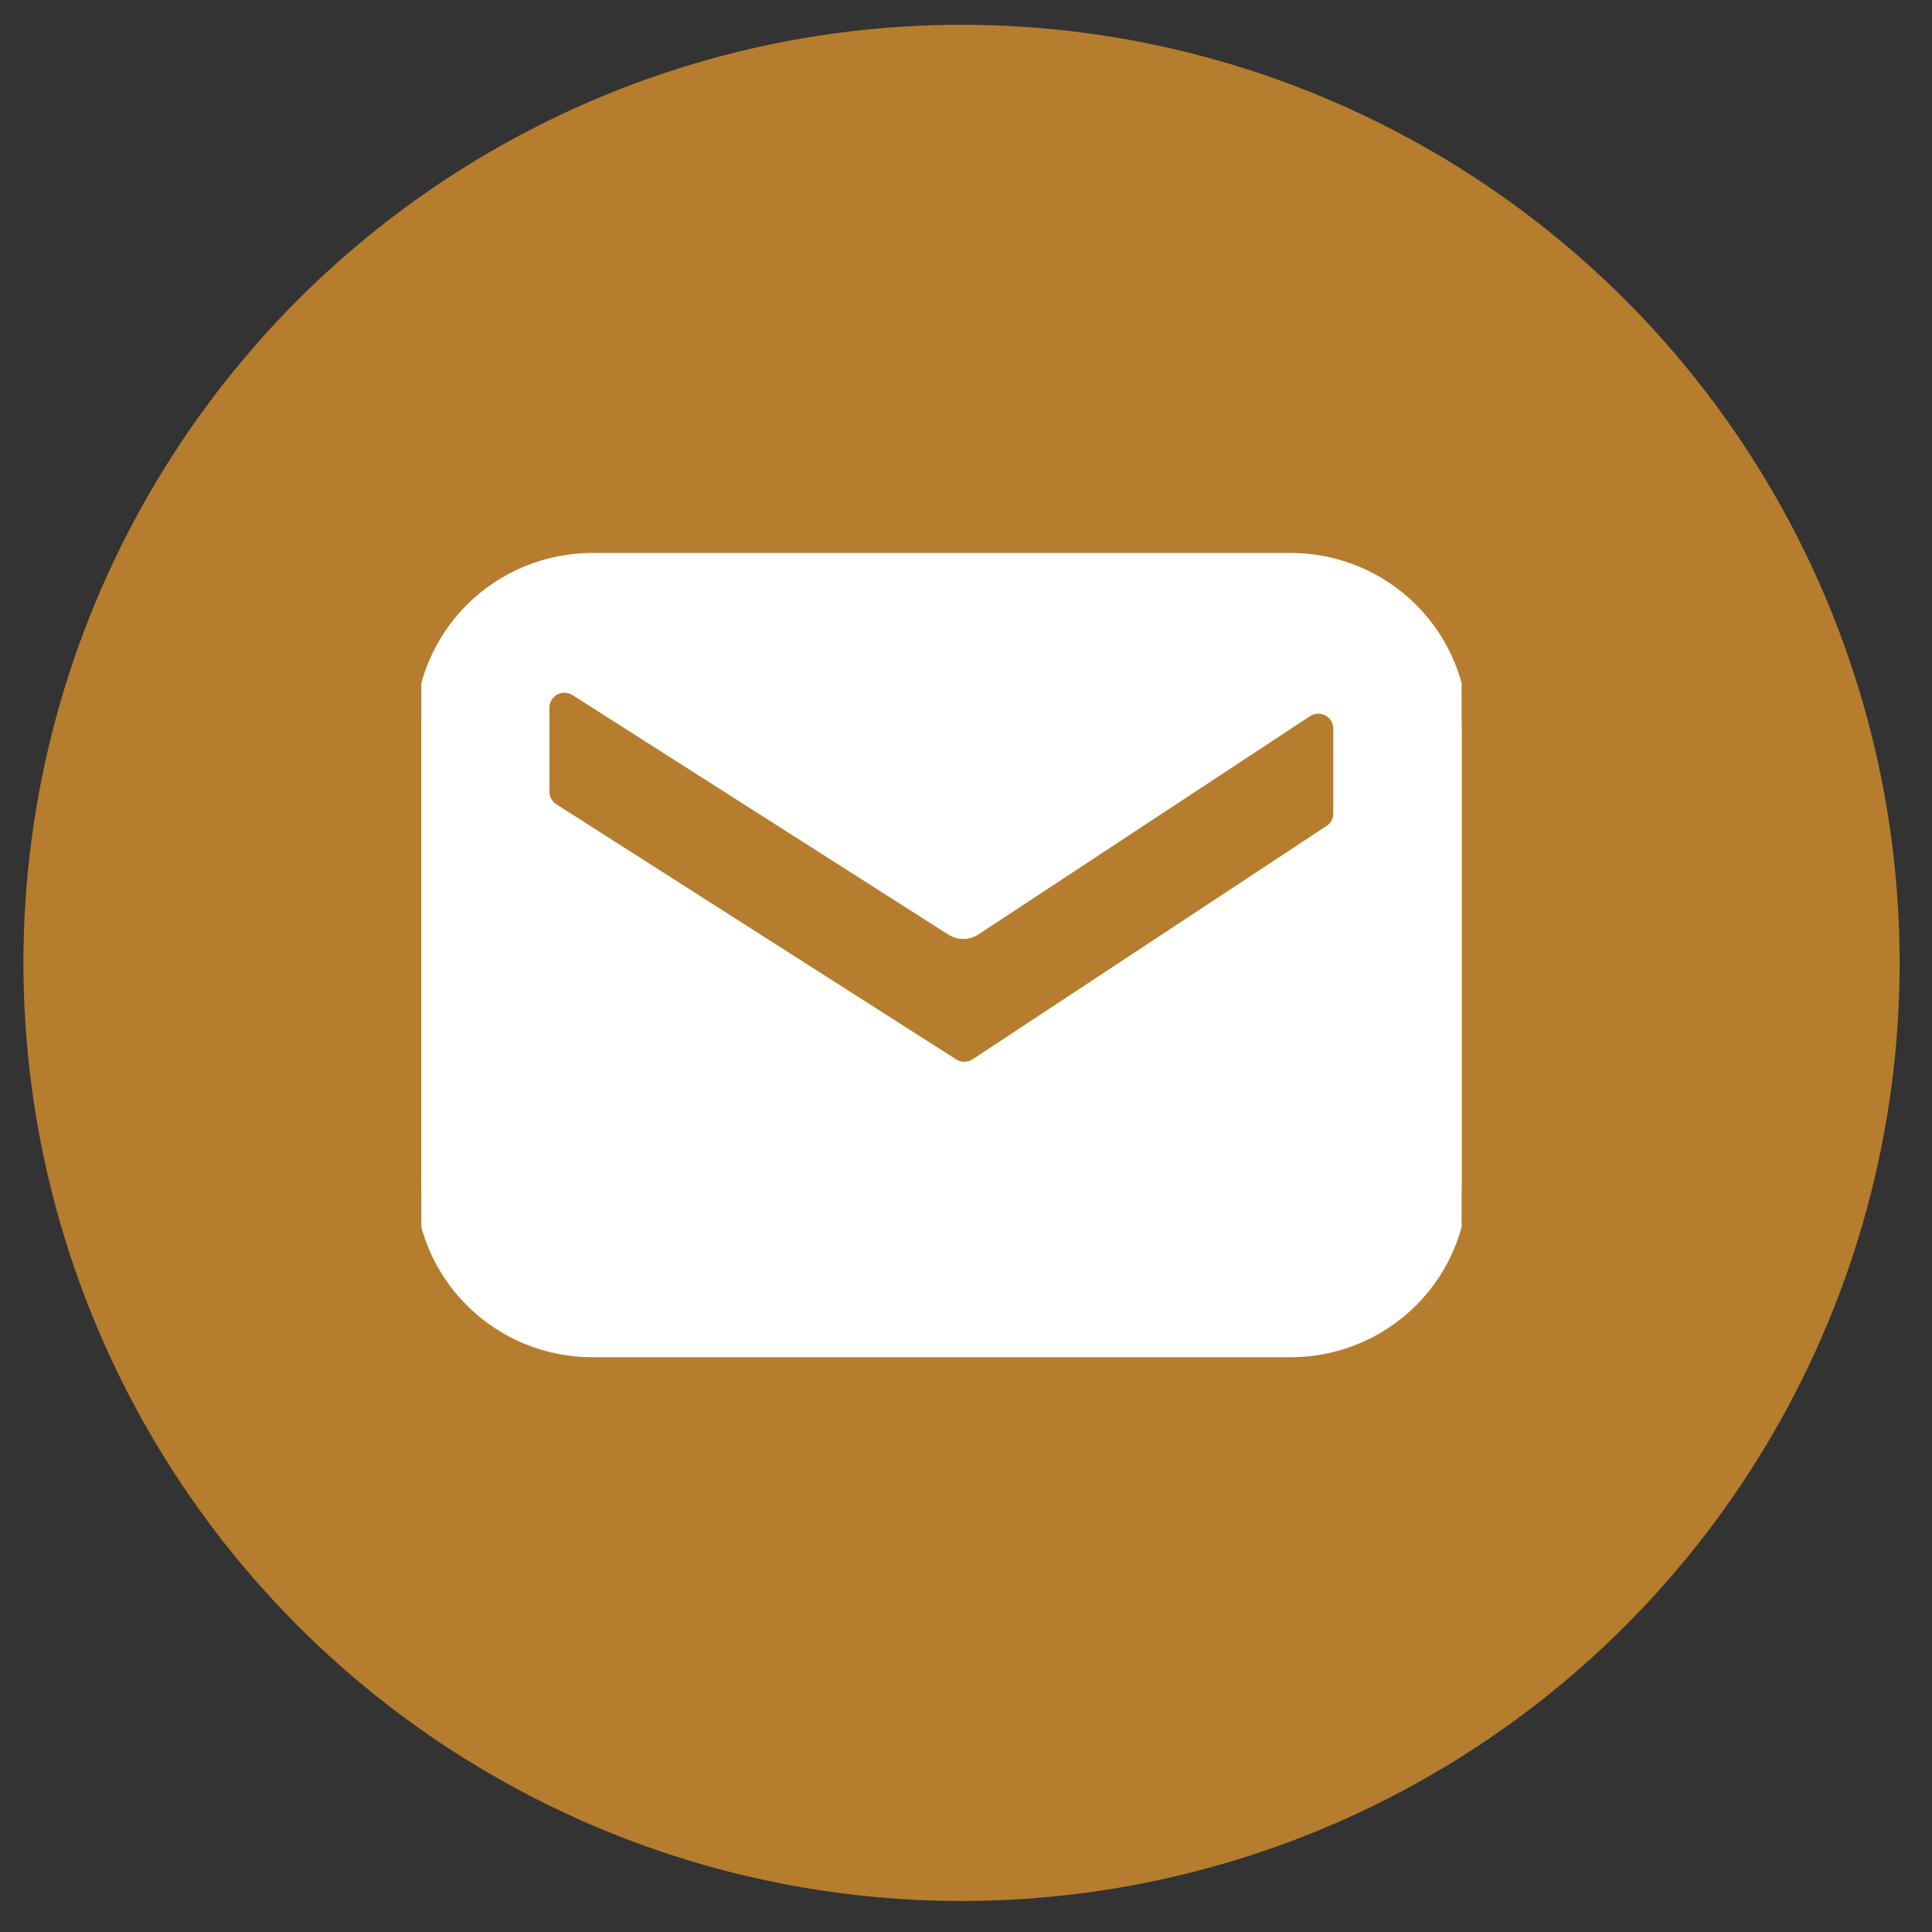 <svg width="39" height="39" viewBox="0 0 39 39" fill="none" xmlns="http://www.w3.org/2000/svg">
<rect x="0" y="0" width="39" height="39" fill="#333333" stroke="none"/>
<circle cx="19.41" cy="19.437" r="18.937" fill="#B57D2D"/>
<g clip-path="url(#clip0_105_645)">
<path d="M26.06 11.287H11.95C11.038 11.289 10.163 11.65 9.518 12.292C8.872 12.933 8.508 13.803 8.505 14.71V23.847C8.507 24.755 8.871 25.625 9.517 26.267C10.162 26.909 11.037 27.271 11.95 27.273H26.06C26.973 27.271 27.848 26.909 28.493 26.267C29.139 25.625 29.503 24.755 29.505 23.847V14.71C29.502 13.803 29.138 12.933 28.492 12.292C27.847 11.65 26.972 11.289 26.06 11.287ZM27.039 16.423C27.04 16.494 27.022 16.563 26.989 16.625C26.955 16.687 26.906 16.739 26.847 16.777L19.702 21.488C19.633 21.533 19.552 21.558 19.469 21.559C19.386 21.559 19.304 21.535 19.235 21.491L11.166 16.342C11.104 16.303 11.054 16.25 11.019 16.188C10.984 16.125 10.966 16.054 10.966 15.982V14.284C10.966 14.207 10.987 14.133 11.026 14.067C11.065 14.001 11.122 13.947 11.189 13.911C11.257 13.874 11.333 13.856 11.41 13.859C11.487 13.862 11.561 13.886 11.626 13.927L19.213 18.762C19.283 18.807 19.364 18.83 19.447 18.83C19.53 18.829 19.612 18.805 19.681 18.759L26.374 14.354C26.438 14.311 26.513 14.286 26.591 14.282C26.668 14.279 26.745 14.296 26.813 14.332C26.882 14.368 26.939 14.423 26.979 14.489C27.018 14.555 27.04 14.631 27.039 14.708V16.423Z" fill="white" stroke="white" stroke-width="0.25" stroke-miterlimit="10"/>
</g>
<defs>
<clipPath id="clip0_105_645">
<rect width="21" height="20.884" fill="white" transform="translate(8.505 8.837)"/>
</clipPath>
</defs>
</svg>
